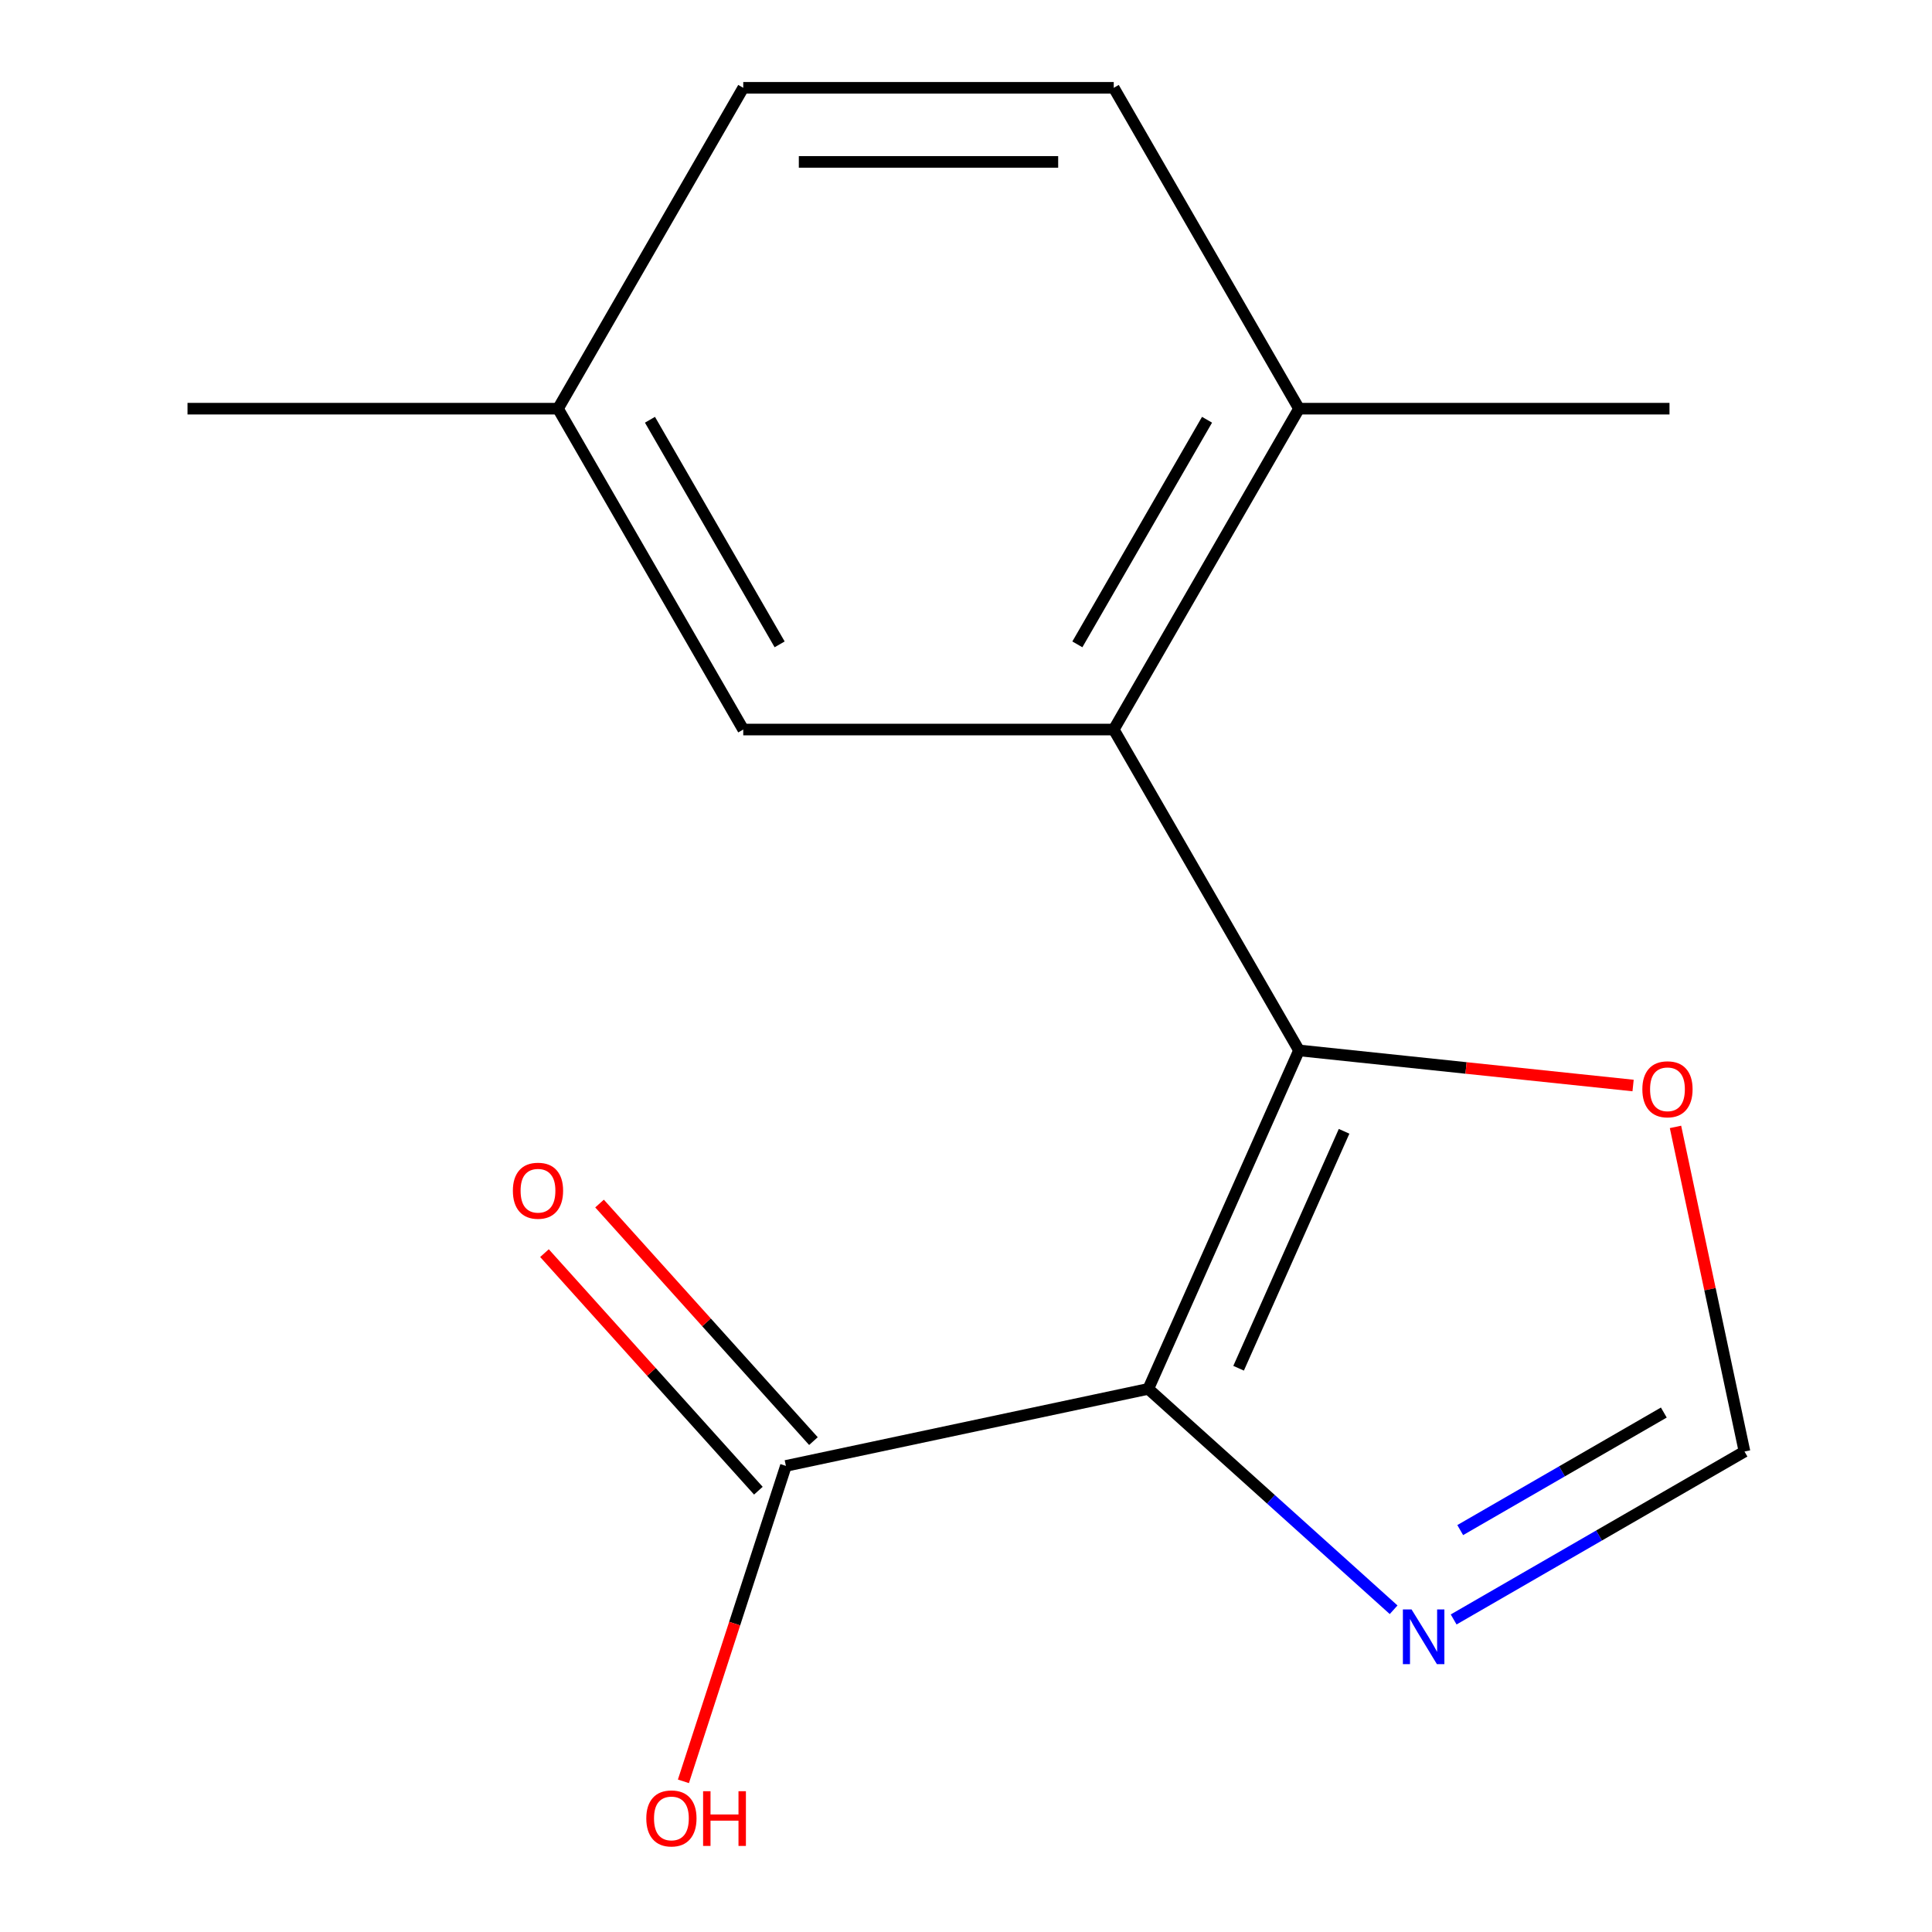 <?xml version='1.0' encoding='iso-8859-1'?>
<svg version='1.1' baseProfile='full'
              xmlns='http://www.w3.org/2000/svg'
                      xmlns:rdkit='http://www.rdkit.org/xml'
                      xmlns:xlink='http://www.w3.org/1999/xlink'
                  xml:space='preserve'
width='1000px' height='1000px' viewBox='0 0 1000 1000'>
<!-- END OF HEADER -->
<rect style='opacity:1.0;fill:#FFFFFF;stroke:none' width='1000' height='1000' x='0' y='0'> </rect>
<path class='bond-0' d='M 594.359,718.876 L 672.359,543.686' style='fill:none;fill-rule:evenodd;stroke:#000000;stroke-width:6px;stroke-linecap:butt;stroke-linejoin:miter;stroke-opacity:1' />
<path class='bond-0' d='M 641.097,708.197 L 695.697,585.564' style='fill:none;fill-rule:evenodd;stroke:#000000;stroke-width:6px;stroke-linecap:butt;stroke-linejoin:miter;stroke-opacity:1' />
<path class='bond-2' d='M 594.359,718.876 L 657.848,776.041' style='fill:none;fill-rule:evenodd;stroke:#000000;stroke-width:6px;stroke-linecap:butt;stroke-linejoin:miter;stroke-opacity:1' />
<path class='bond-2' d='M 657.848,776.041 L 721.338,833.207' style='fill:none;fill-rule:evenodd;stroke:#0000FF;stroke-width:6px;stroke-linecap:butt;stroke-linejoin:miter;stroke-opacity:1' />
<path class='bond-3' d='M 594.359,718.876 L 406.781,758.747' style='fill:none;fill-rule:evenodd;stroke:#000000;stroke-width:6px;stroke-linecap:butt;stroke-linejoin:miter;stroke-opacity:1' />
<path class='bond-1' d='M 672.359,543.686 L 576.474,377.609' style='fill:none;fill-rule:evenodd;stroke:#000000;stroke-width:6px;stroke-linecap:butt;stroke-linejoin:miter;stroke-opacity:1' />
<path class='bond-4' d='M 672.359,543.686 L 758.821,552.773' style='fill:none;fill-rule:evenodd;stroke:#000000;stroke-width:6px;stroke-linecap:butt;stroke-linejoin:miter;stroke-opacity:1' />
<path class='bond-4' d='M 758.821,552.773 L 845.284,561.861' style='fill:none;fill-rule:evenodd;stroke:#FF0000;stroke-width:6px;stroke-linecap:butt;stroke-linejoin:miter;stroke-opacity:1' />
<path class='bond-6' d='M 576.474,377.609 L 672.359,211.532' style='fill:none;fill-rule:evenodd;stroke:#000000;stroke-width:6px;stroke-linecap:butt;stroke-linejoin:miter;stroke-opacity:1' />
<path class='bond-6' d='M 557.642,333.52 L 624.761,217.266' style='fill:none;fill-rule:evenodd;stroke:#000000;stroke-width:6px;stroke-linecap:butt;stroke-linejoin:miter;stroke-opacity:1' />
<path class='bond-7' d='M 576.474,377.609 L 384.705,377.609' style='fill:none;fill-rule:evenodd;stroke:#000000;stroke-width:6px;stroke-linecap:butt;stroke-linejoin:miter;stroke-opacity:1' />
<path class='bond-5' d='M 752.406,838.226 L 827.677,794.768' style='fill:none;fill-rule:evenodd;stroke:#0000FF;stroke-width:6px;stroke-linecap:butt;stroke-linejoin:miter;stroke-opacity:1' />
<path class='bond-5' d='M 827.677,794.768 L 902.949,751.31' style='fill:none;fill-rule:evenodd;stroke:#000000;stroke-width:6px;stroke-linecap:butt;stroke-linejoin:miter;stroke-opacity:1' />
<path class='bond-5' d='M 755.81,791.973 L 808.5,761.552' style='fill:none;fill-rule:evenodd;stroke:#0000FF;stroke-width:6px;stroke-linecap:butt;stroke-linejoin:miter;stroke-opacity:1' />
<path class='bond-5' d='M 808.5,761.552 L 861.19,731.132' style='fill:none;fill-rule:evenodd;stroke:#000000;stroke-width:6px;stroke-linecap:butt;stroke-linejoin:miter;stroke-opacity:1' />
<path class='bond-8' d='M 421.032,745.915 L 365.676,684.436' style='fill:none;fill-rule:evenodd;stroke:#000000;stroke-width:6px;stroke-linecap:butt;stroke-linejoin:miter;stroke-opacity:1' />
<path class='bond-8' d='M 365.676,684.436 L 310.32,622.957' style='fill:none;fill-rule:evenodd;stroke:#FF0000;stroke-width:6px;stroke-linecap:butt;stroke-linejoin:miter;stroke-opacity:1' />
<path class='bond-8' d='M 392.53,771.579 L 337.174,710.1' style='fill:none;fill-rule:evenodd;stroke:#000000;stroke-width:6px;stroke-linecap:butt;stroke-linejoin:miter;stroke-opacity:1' />
<path class='bond-8' d='M 337.174,710.1 L 281.818,648.621' style='fill:none;fill-rule:evenodd;stroke:#FF0000;stroke-width:6px;stroke-linecap:butt;stroke-linejoin:miter;stroke-opacity:1' />
<path class='bond-10' d='M 406.781,758.747 L 380.256,840.381' style='fill:none;fill-rule:evenodd;stroke:#000000;stroke-width:6px;stroke-linecap:butt;stroke-linejoin:miter;stroke-opacity:1' />
<path class='bond-10' d='M 380.256,840.381 L 353.731,922.016' style='fill:none;fill-rule:evenodd;stroke:#FF0000;stroke-width:6px;stroke-linecap:butt;stroke-linejoin:miter;stroke-opacity:1' />
<path class='bond-15' d='M 867.234,583.285 L 885.091,667.298' style='fill:none;fill-rule:evenodd;stroke:#FF0000;stroke-width:6px;stroke-linecap:butt;stroke-linejoin:miter;stroke-opacity:1' />
<path class='bond-15' d='M 885.091,667.298 L 902.949,751.31' style='fill:none;fill-rule:evenodd;stroke:#000000;stroke-width:6px;stroke-linecap:butt;stroke-linejoin:miter;stroke-opacity:1' />
<path class='bond-9' d='M 672.359,211.532 L 576.474,45.455' style='fill:none;fill-rule:evenodd;stroke:#000000;stroke-width:6px;stroke-linecap:butt;stroke-linejoin:miter;stroke-opacity:1' />
<path class='bond-13' d='M 672.359,211.532 L 864.128,211.532' style='fill:none;fill-rule:evenodd;stroke:#000000;stroke-width:6px;stroke-linecap:butt;stroke-linejoin:miter;stroke-opacity:1' />
<path class='bond-11' d='M 384.705,377.609 L 288.82,211.532' style='fill:none;fill-rule:evenodd;stroke:#000000;stroke-width:6px;stroke-linecap:butt;stroke-linejoin:miter;stroke-opacity:1' />
<path class='bond-11' d='M 403.538,333.52 L 336.419,217.266' style='fill:none;fill-rule:evenodd;stroke:#000000;stroke-width:6px;stroke-linecap:butt;stroke-linejoin:miter;stroke-opacity:1' />
<path class='bond-16' d='M 576.474,45.455 L 384.705,45.455' style='fill:none;fill-rule:evenodd;stroke:#000000;stroke-width:6px;stroke-linecap:butt;stroke-linejoin:miter;stroke-opacity:1' />
<path class='bond-16' d='M 547.709,83.808 L 413.47,83.808' style='fill:none;fill-rule:evenodd;stroke:#000000;stroke-width:6px;stroke-linecap:butt;stroke-linejoin:miter;stroke-opacity:1' />
<path class='bond-12' d='M 288.82,211.532 L 384.705,45.455' style='fill:none;fill-rule:evenodd;stroke:#000000;stroke-width:6px;stroke-linecap:butt;stroke-linejoin:miter;stroke-opacity:1' />
<path class='bond-14' d='M 288.82,211.532 L 97.051,211.532' style='fill:none;fill-rule:evenodd;stroke:#000000;stroke-width:6px;stroke-linecap:butt;stroke-linejoin:miter;stroke-opacity:1' />
<path  class='atom-3' d='M 730.612 833.034
L 739.892 848.034
Q 740.812 849.514, 742.292 852.194
Q 743.772 854.874, 743.852 855.034
L 743.852 833.034
L 747.612 833.034
L 747.612 861.354
L 743.732 861.354
L 733.772 844.954
Q 732.612 843.034, 731.372 840.834
Q 730.172 838.634, 729.812 837.954
L 729.812 861.354
L 726.132 861.354
L 726.132 833.034
L 730.612 833.034
' fill='#0000FF'/>
<path  class='atom-5' d='M 850.078 563.811
Q 850.078 557.011, 853.438 553.211
Q 856.798 549.411, 863.078 549.411
Q 869.358 549.411, 872.718 553.211
Q 876.078 557.011, 876.078 563.811
Q 876.078 570.691, 872.678 574.611
Q 869.278 578.491, 863.078 578.491
Q 856.838 578.491, 853.438 574.611
Q 850.078 570.731, 850.078 563.811
M 863.078 575.291
Q 867.398 575.291, 869.718 572.411
Q 872.078 569.491, 872.078 563.811
Q 872.078 558.251, 869.718 555.451
Q 867.398 552.611, 863.078 552.611
Q 858.758 552.611, 856.398 555.411
Q 854.078 558.211, 854.078 563.811
Q 854.078 569.531, 856.398 572.411
Q 858.758 575.291, 863.078 575.291
' fill='#FF0000'/>
<path  class='atom-9' d='M 265.462 616.314
Q 265.462 609.514, 268.822 605.714
Q 272.182 601.914, 278.462 601.914
Q 284.742 601.914, 288.102 605.714
Q 291.462 609.514, 291.462 616.314
Q 291.462 623.194, 288.062 627.114
Q 284.662 630.994, 278.462 630.994
Q 272.222 630.994, 268.822 627.114
Q 265.462 623.234, 265.462 616.314
M 278.462 627.794
Q 282.782 627.794, 285.102 624.914
Q 287.462 621.994, 287.462 616.314
Q 287.462 610.754, 285.102 607.954
Q 282.782 605.114, 278.462 605.114
Q 274.142 605.114, 271.782 607.914
Q 269.462 610.714, 269.462 616.314
Q 269.462 622.034, 271.782 624.914
Q 274.142 627.794, 278.462 627.794
' fill='#FF0000'/>
<path  class='atom-11' d='M 334.521 941.21
Q 334.521 934.41, 337.881 930.61
Q 341.241 926.81, 347.521 926.81
Q 353.801 926.81, 357.161 930.61
Q 360.521 934.41, 360.521 941.21
Q 360.521 948.09, 357.121 952.01
Q 353.721 955.89, 347.521 955.89
Q 341.281 955.89, 337.881 952.01
Q 334.521 948.13, 334.521 941.21
M 347.521 952.69
Q 351.841 952.69, 354.161 949.81
Q 356.521 946.89, 356.521 941.21
Q 356.521 935.65, 354.161 932.85
Q 351.841 930.01, 347.521 930.01
Q 343.201 930.01, 340.841 932.81
Q 338.521 935.61, 338.521 941.21
Q 338.521 946.93, 340.841 949.81
Q 343.201 952.69, 347.521 952.69
' fill='#FF0000'/>
<path  class='atom-11' d='M 363.921 927.13
L 367.761 927.13
L 367.761 939.17
L 382.241 939.17
L 382.241 927.13
L 386.081 927.13
L 386.081 955.45
L 382.241 955.45
L 382.241 942.37
L 367.761 942.37
L 367.761 955.45
L 363.921 955.45
L 363.921 927.13
' fill='#FF0000'/>
</svg>
